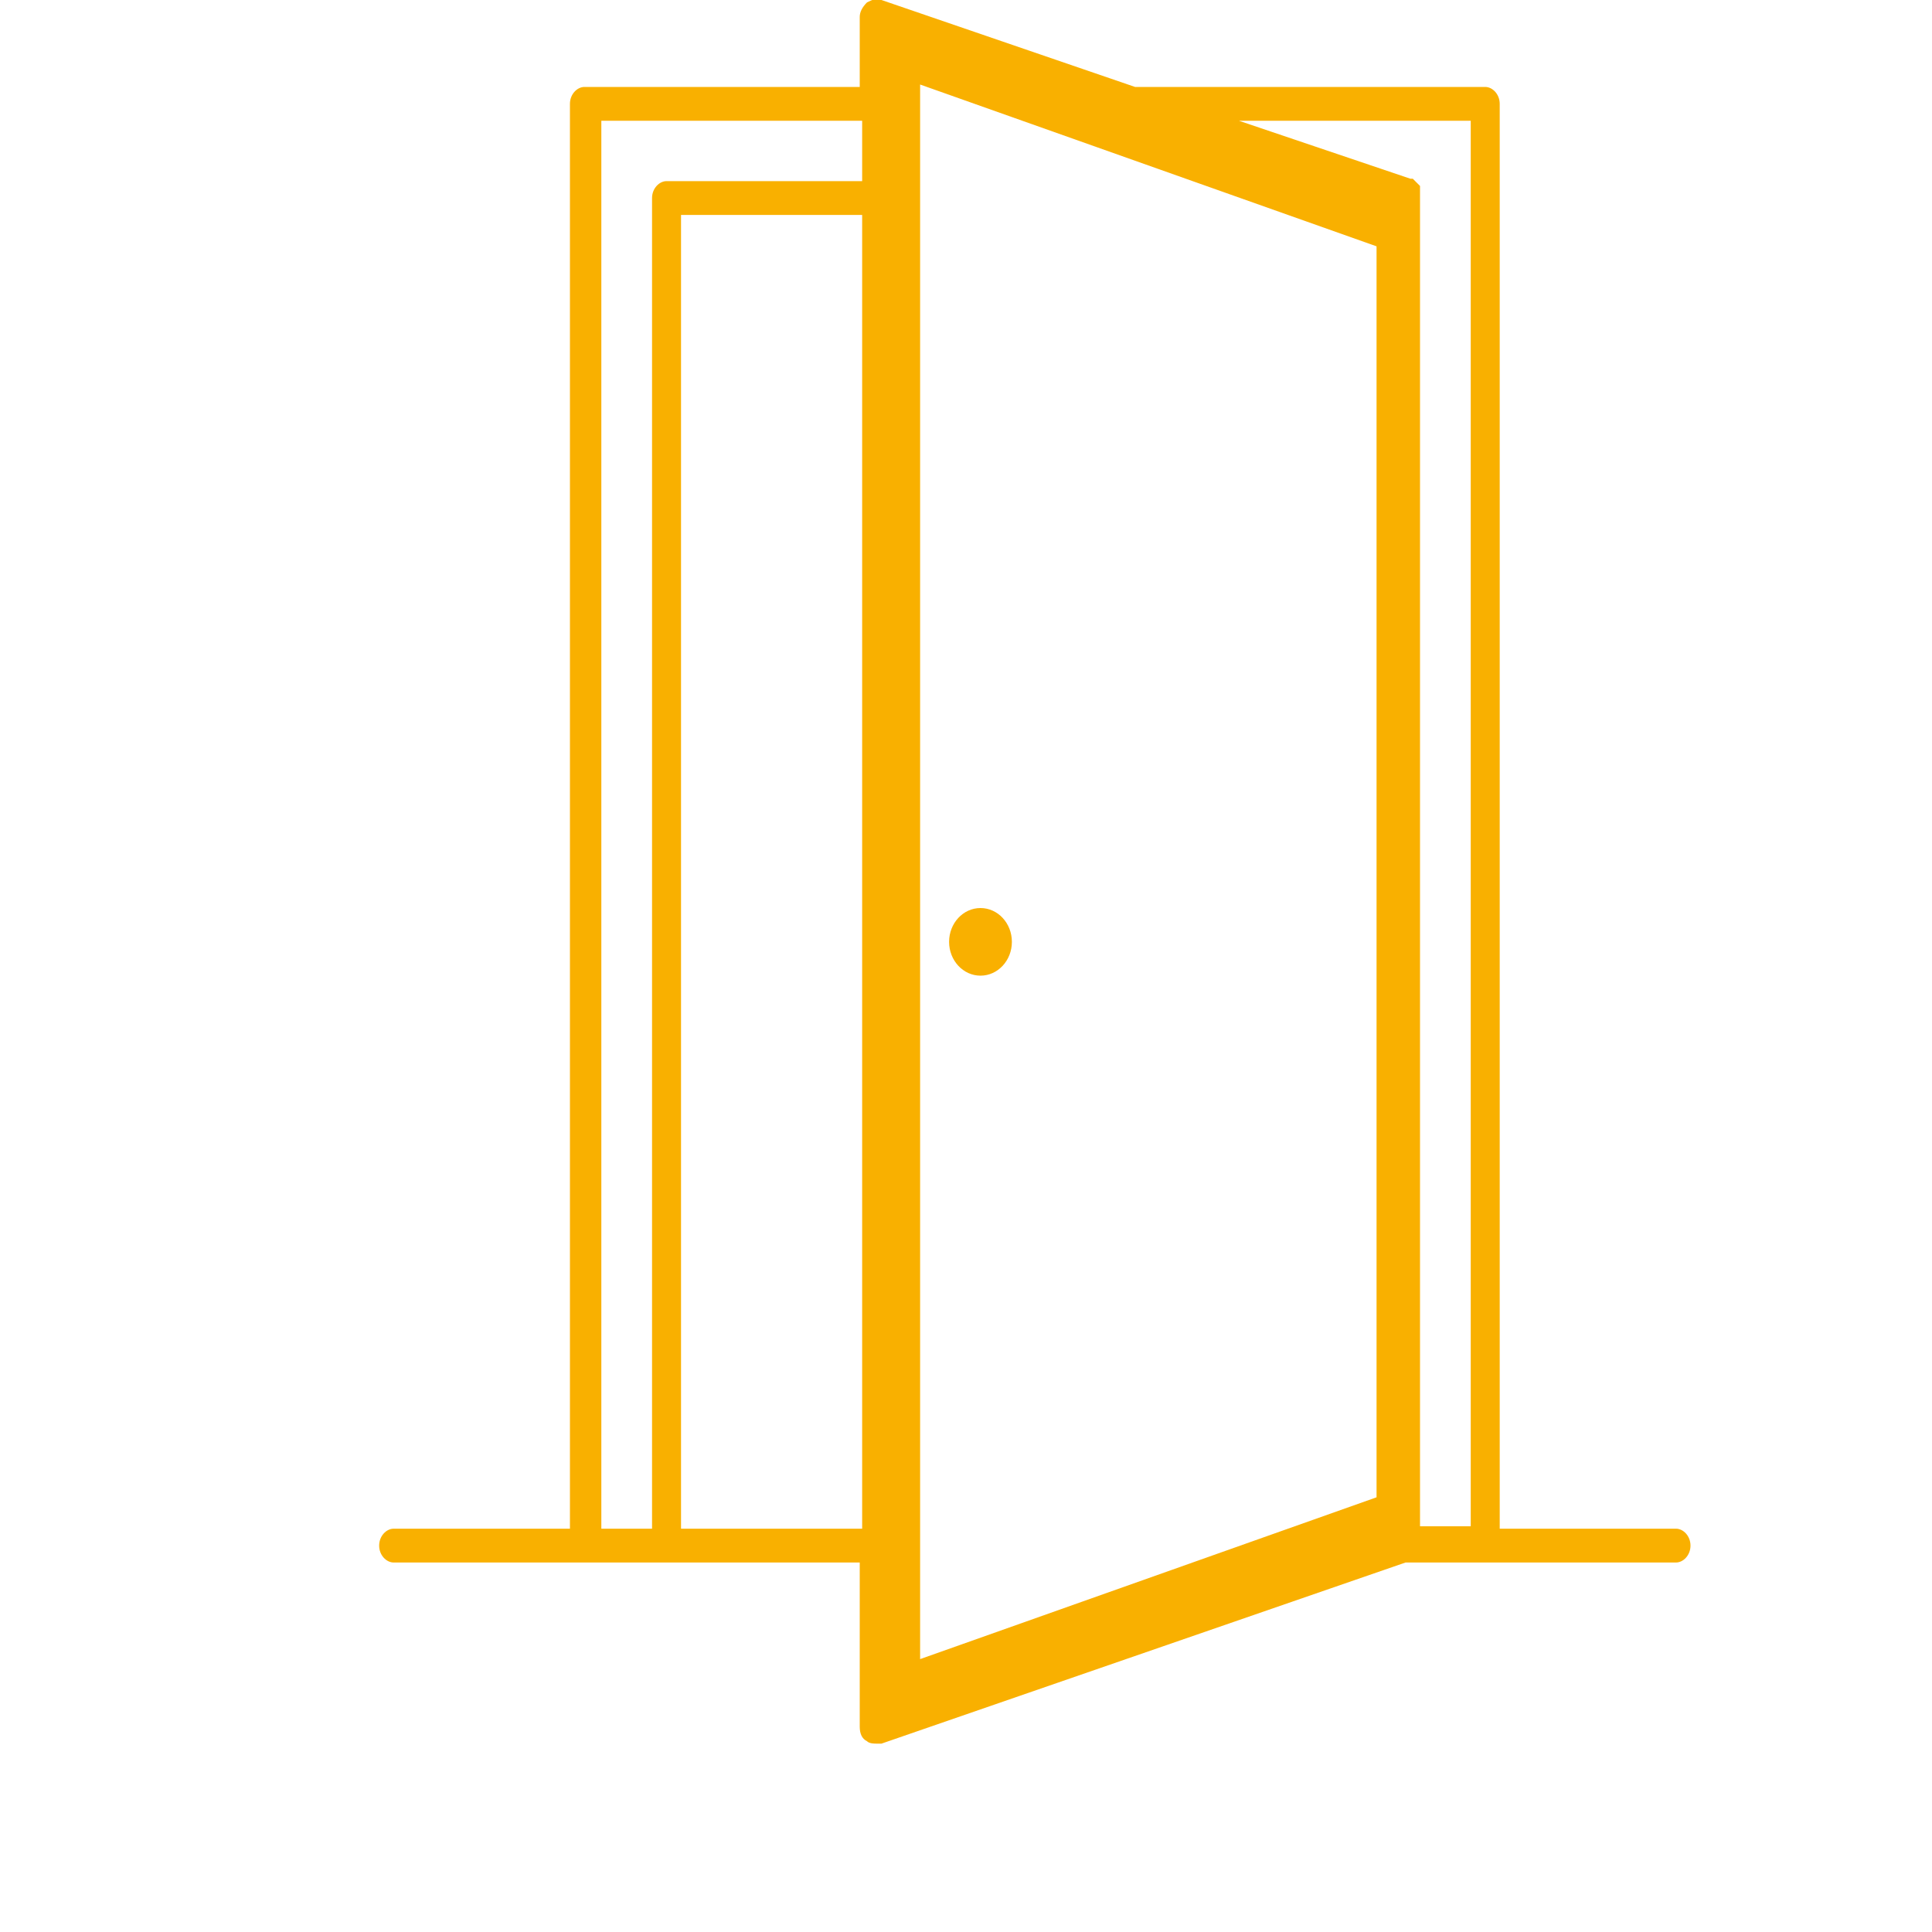 <?xml version="1.0" encoding="utf-8"?>
<!-- Generator: Adobe Illustrator 24.1.3, SVG Export Plug-In . SVG Version: 6.00 Build 0)  -->
<svg version="1.1" id="Camada_1" xmlns="http://www.w3.org/2000/svg" xmlns:xlink="http://www.w3.org/1999/xlink" x="0px" y="0px"
	 viewBox="0 0 80 80" style="enable-background:new 0 0 80 80;" xml:space="preserve">
<style type="text/css">
	.st0{fill:#F9B000;}
</style>
<g>
	<path class="st0" d="M16.3,63.3h7.3v-59c0-0.4,0.3-0.7,0.6-0.7h11.4V0.7c0-0.2,0.1-0.4,0.3-0.6C36.1,0,36.3-0.1,36.5,0L47,3.6h14.5
		c0.3,0,0.6,0.3,0.6,0.7v59h7.3c0.3,0,0.6,0.3,0.6,0.7c0,0.4-0.3,0.7-0.6,0.7H58.2l-21.7,7.5c-0.1,0-0.1,0-0.2,0
		c-0.1,0-0.3,0-0.4-0.1c-0.2-0.1-0.3-0.3-0.3-0.6v-6.8H16.3c-0.3,0-0.6-0.3-0.6-0.7C15.7,63.6,16,63.3,16.3,63.3z M60.9,5h-9.6
		l7.1,2.4l0,0c0,0,0,0,0.1,0l0.1,0.1c0,0,0,0,0.1,0.1l0.1,0.1c0,0,0,0,0,0.1s0,0.2,0,0.3v55.1h2.1C60.9,63.2,60.9,5,60.9,5z
		 M38.1,68.7L57,62V10.2L38.1,3.5V68.7z M28.2,63.3h7.5V8.9h-7.5V63.3z M24.9,63.3H27V8.2c0-0.4,0.3-0.7,0.6-0.7h8.1V5H24.9V63.3z"
		/>
	<ellipse class="st0" cx="40.6" cy="39" rx="1.3" ry="1.4"/>
</g>
</svg>
